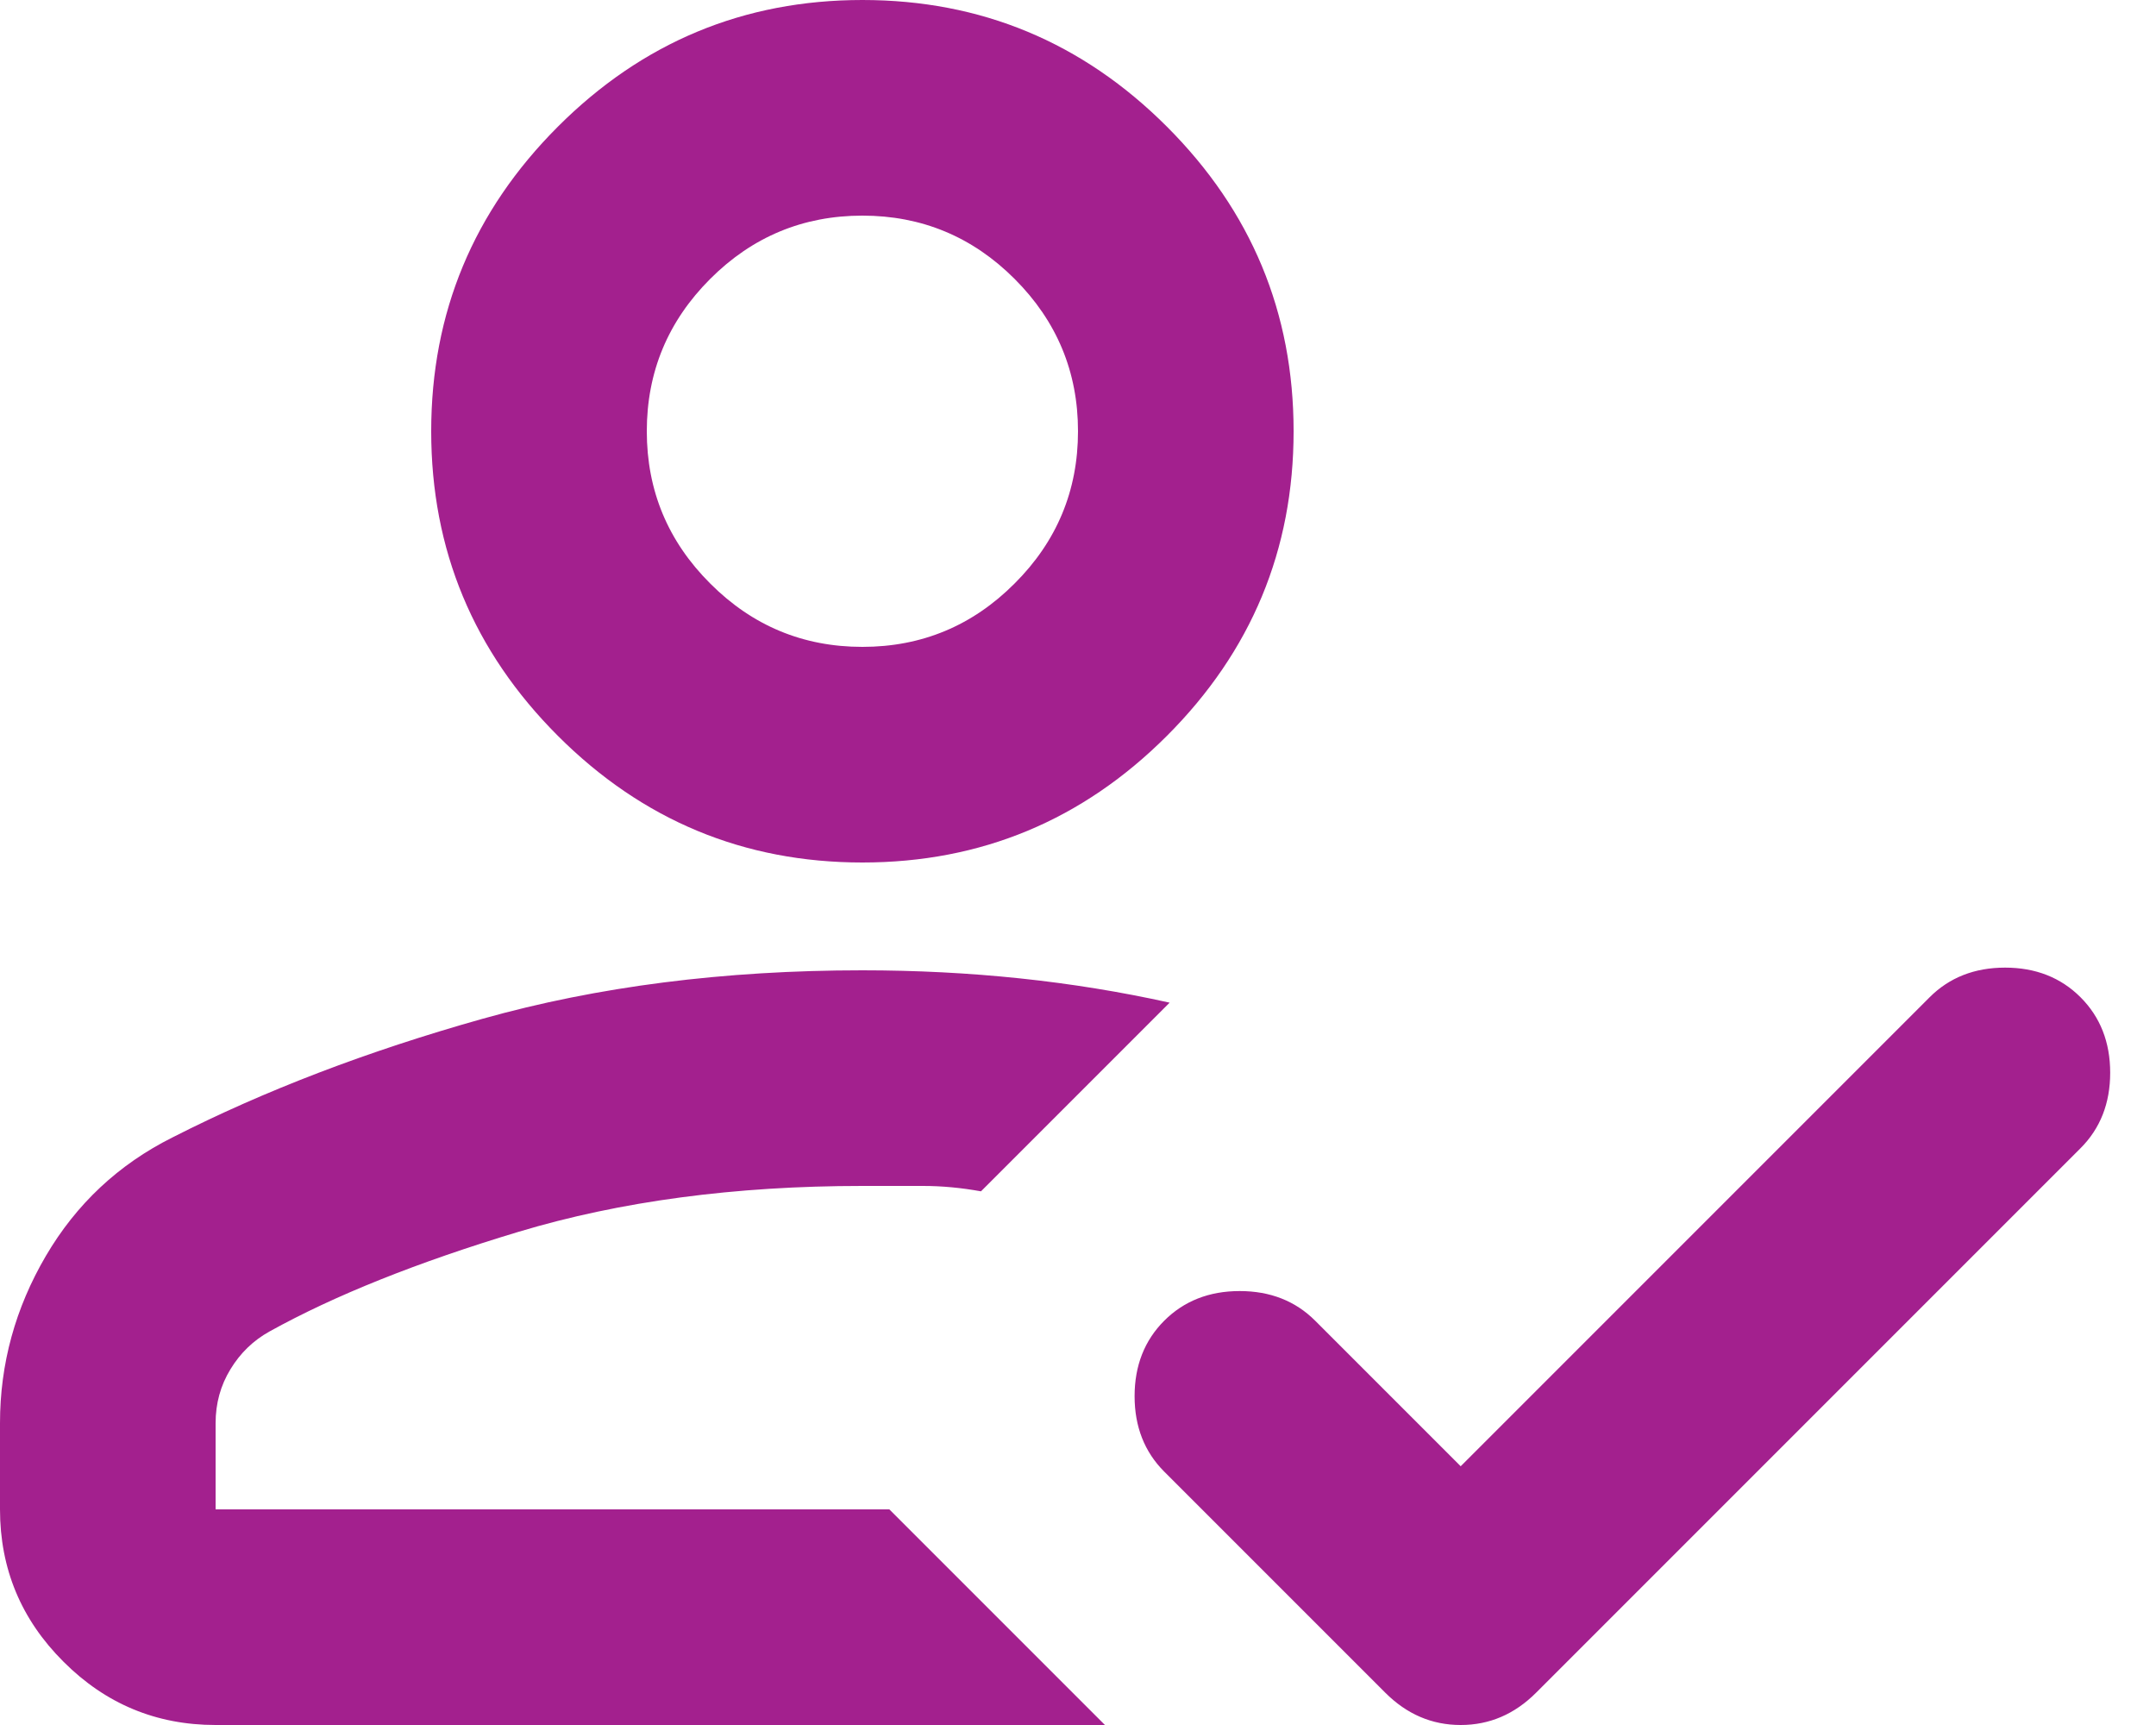 <svg width="20" height="16" viewBox="0 0 20 16" fill="none" xmlns="http://www.w3.org/2000/svg">
<path d="M10.25 16H2C1.45 16 0.979 15.804 0.588 15.412C0.196 15.021 0 14.55 0 14V13.2C0 12.65 0.142 12.133 0.425 11.65C0.708 11.167 1.1 10.8 1.6 10.55C2.45 10.117 3.408 9.75 4.475 9.45C5.542 9.15 6.717 9 8 9C8.5 9 8.988 9.025 9.463 9.075C9.938 9.125 10.4 9.2 10.85 9.3L9.1 11.05C8.917 11.017 8.738 11 8.562 11H8C6.817 11 5.754 11.142 4.812 11.425C3.871 11.708 3.1 12.017 2.5 12.35C2.35 12.433 2.229 12.55 2.138 12.7C2.046 12.85 2 13.017 2 13.2V14H8.25L10.25 16ZM13.55 13.6L17.9 9.25C18.083 9.067 18.317 8.975 18.6 8.975C18.883 8.975 19.117 9.067 19.3 9.25C19.483 9.433 19.575 9.667 19.575 9.95C19.575 10.233 19.483 10.467 19.3 10.65L14.25 15.7C14.05 15.9 13.817 16 13.55 16C13.283 16 13.05 15.9 12.85 15.7L10.8 13.65C10.617 13.467 10.525 13.233 10.525 12.95C10.525 12.667 10.617 12.433 10.8 12.25C10.983 12.067 11.217 11.975 11.5 11.975C11.783 11.975 12.017 12.067 12.2 12.25L13.55 13.6ZM8 8C6.9 8 5.958 7.608 5.175 6.825C4.392 6.042 4 5.1 4 4C4 2.9 4.392 1.958 5.175 1.175C5.958 0.392 6.9 0 8 0C9.1 0 10.042 0.392 10.825 1.175C11.608 1.958 12 2.9 12 4C12 5.1 11.608 6.042 10.825 6.825C10.042 7.608 9.1 8 8 8ZM8 6C8.55 6 9.021 5.804 9.412 5.412C9.804 5.021 10 4.55 10 4C10 3.45 9.804 2.979 9.412 2.587C9.021 2.196 8.55 2 8 2C7.45 2 6.979 2.196 6.588 2.587C6.196 2.979 6 3.45 6 4C6 4.55 6.196 5.021 6.588 5.412C6.979 5.804 7.45 6 8 6Z" fill="#A3208E"/>
</svg>
